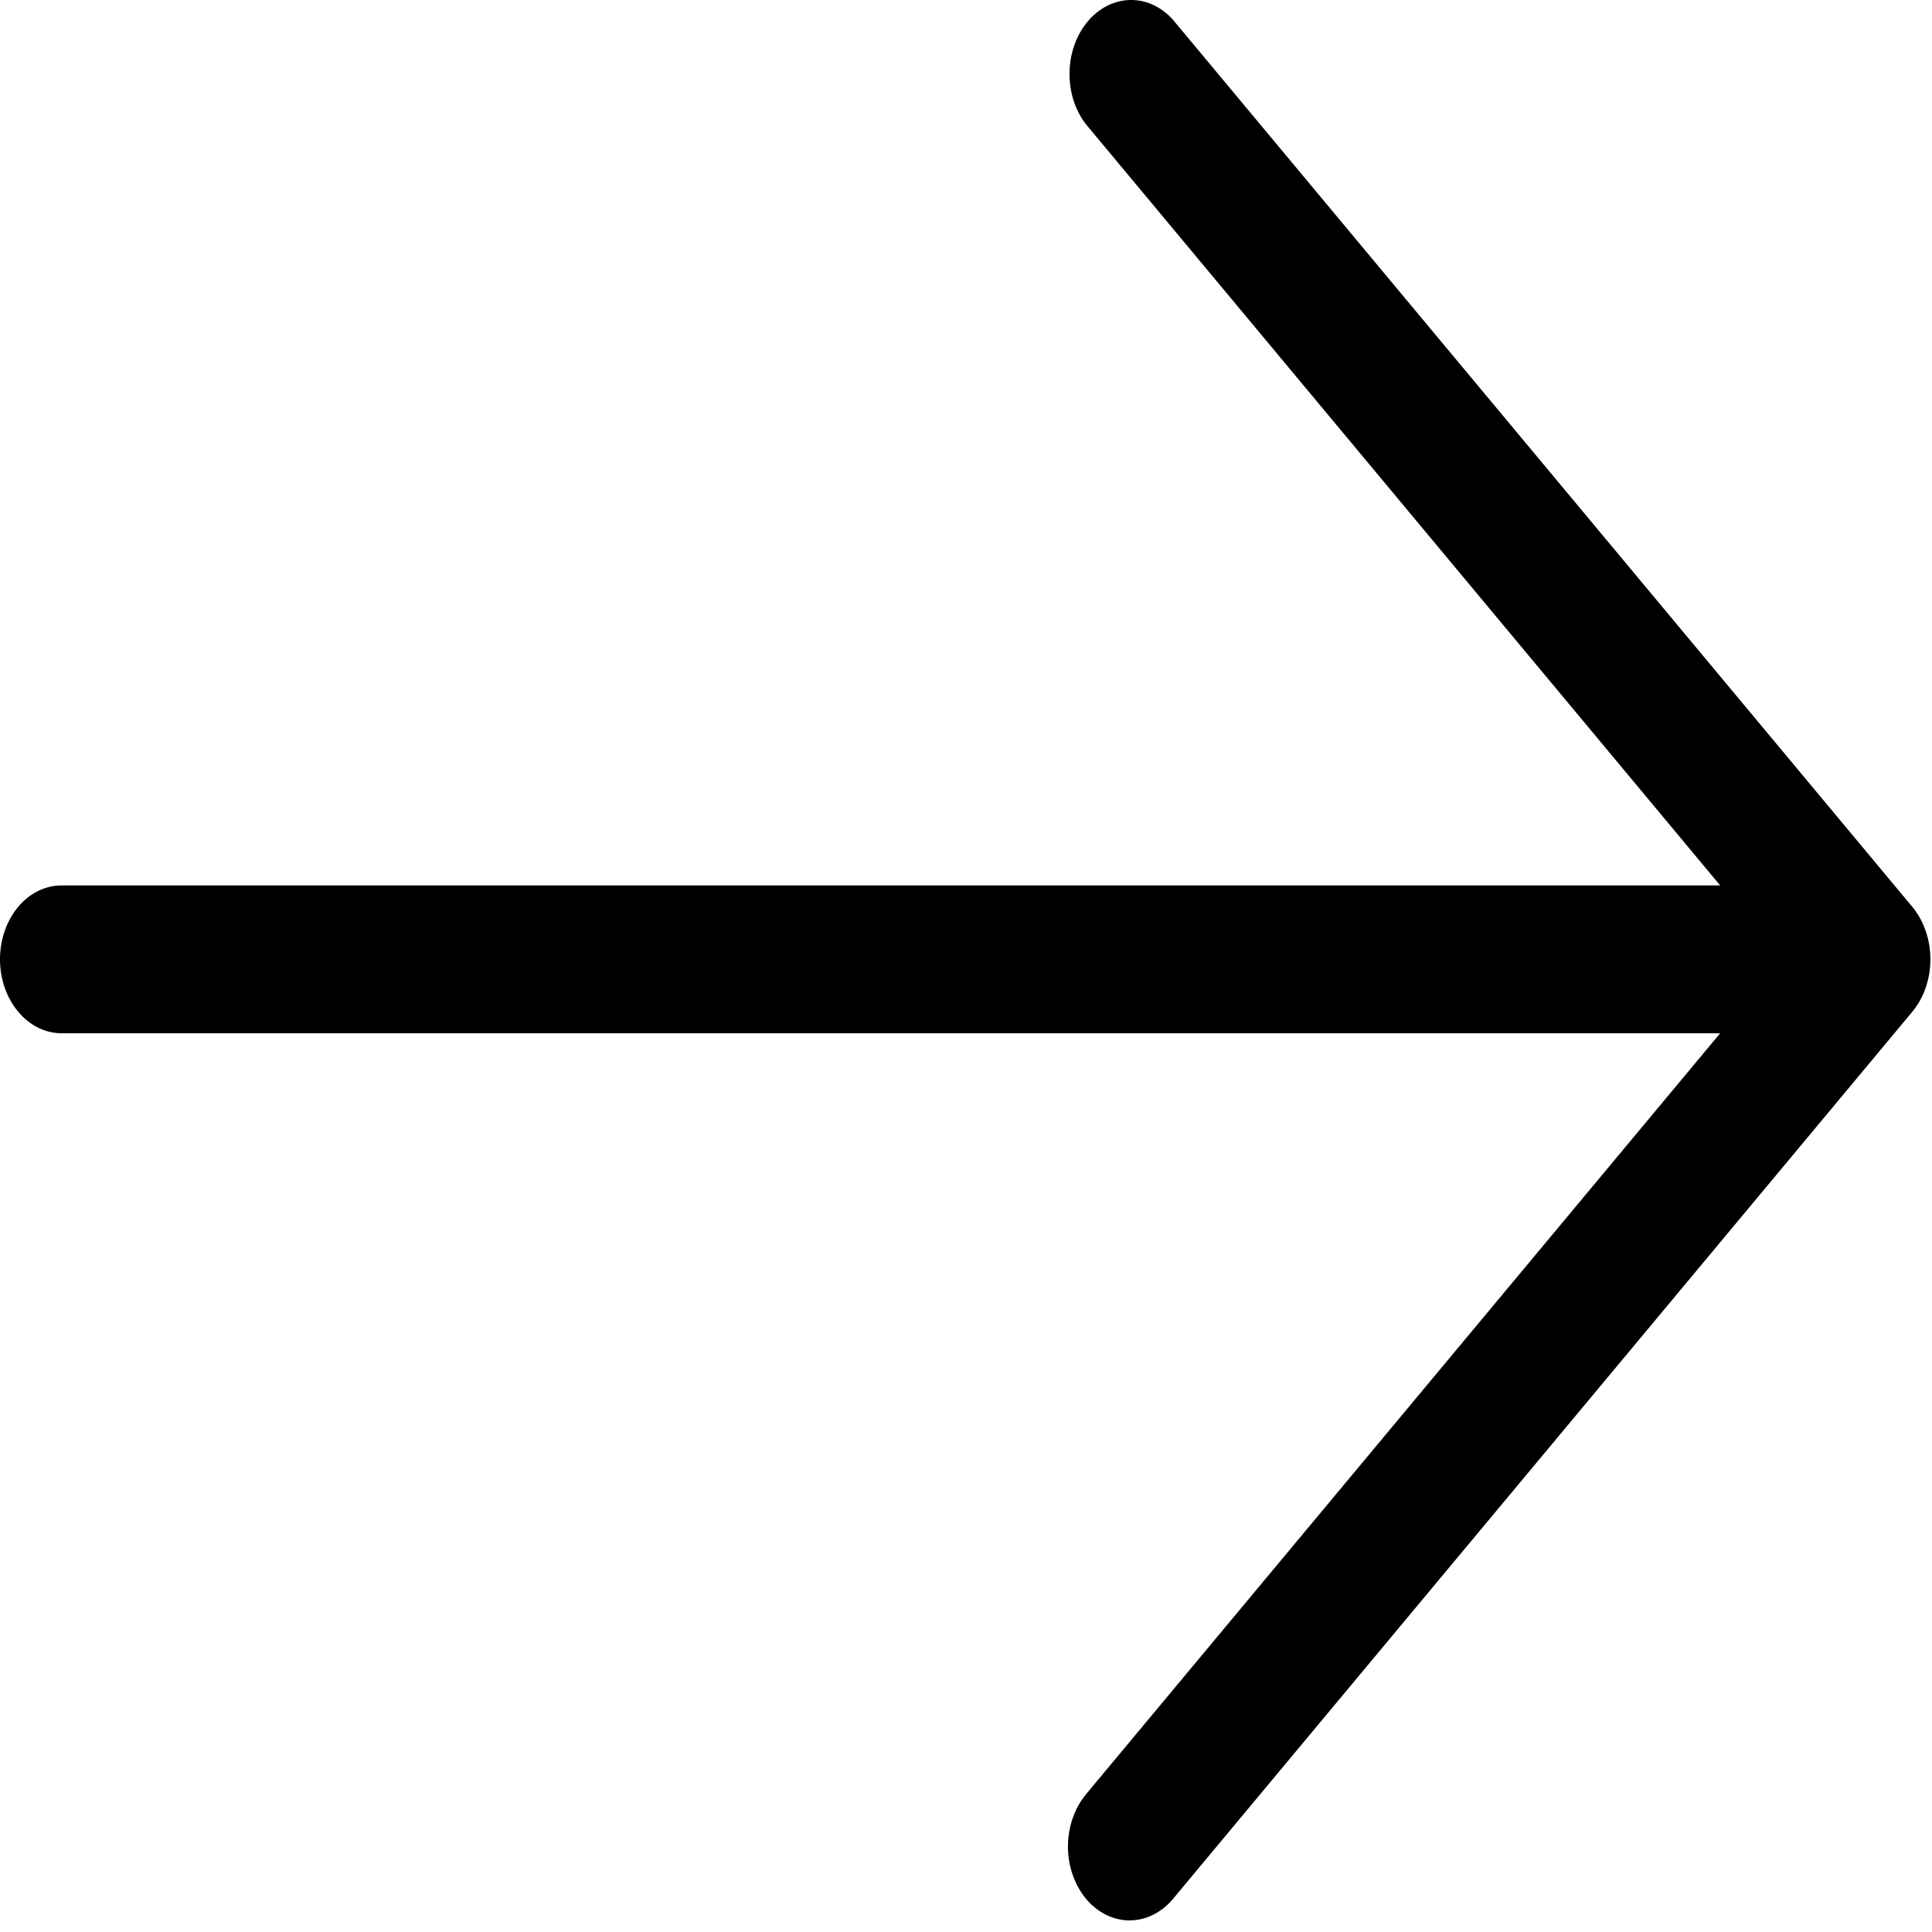 <?xml version="1.0" encoding="UTF-8"?> <svg xmlns="http://www.w3.org/2000/svg" width="17" height="17" viewBox="0 0 17 17" fill="none"><path d="M9.556 16.708C9.455 16.586 9.397 16.42 9.397 16.248C9.397 16.076 9.455 15.91 9.556 15.788L15.136 9.092L0.542 9.092C0.398 9.092 0.26 9.023 0.159 8.901C0.057 8.779 -3.47088e-05 8.614 -3.47012e-05 8.441C-3.46937e-05 8.269 0.057 8.103 0.159 7.981C0.26 7.859 0.398 7.791 0.542 7.791L15.136 7.791L9.556 1.094C9.46 0.971 9.408 0.808 9.411 0.639C9.413 0.471 9.47 0.31 9.569 0.191C9.669 0.071 9.803 0.003 9.943 0C10.084 -0.003 10.22 0.06 10.322 0.175L16.828 7.981C16.929 8.103 16.986 8.269 16.986 8.441C16.986 8.614 16.929 8.779 16.828 8.901L10.322 16.708C10.221 16.829 10.083 16.898 9.939 16.898C9.795 16.898 9.658 16.829 9.556 16.708Z" fill="black"></path></svg> 
